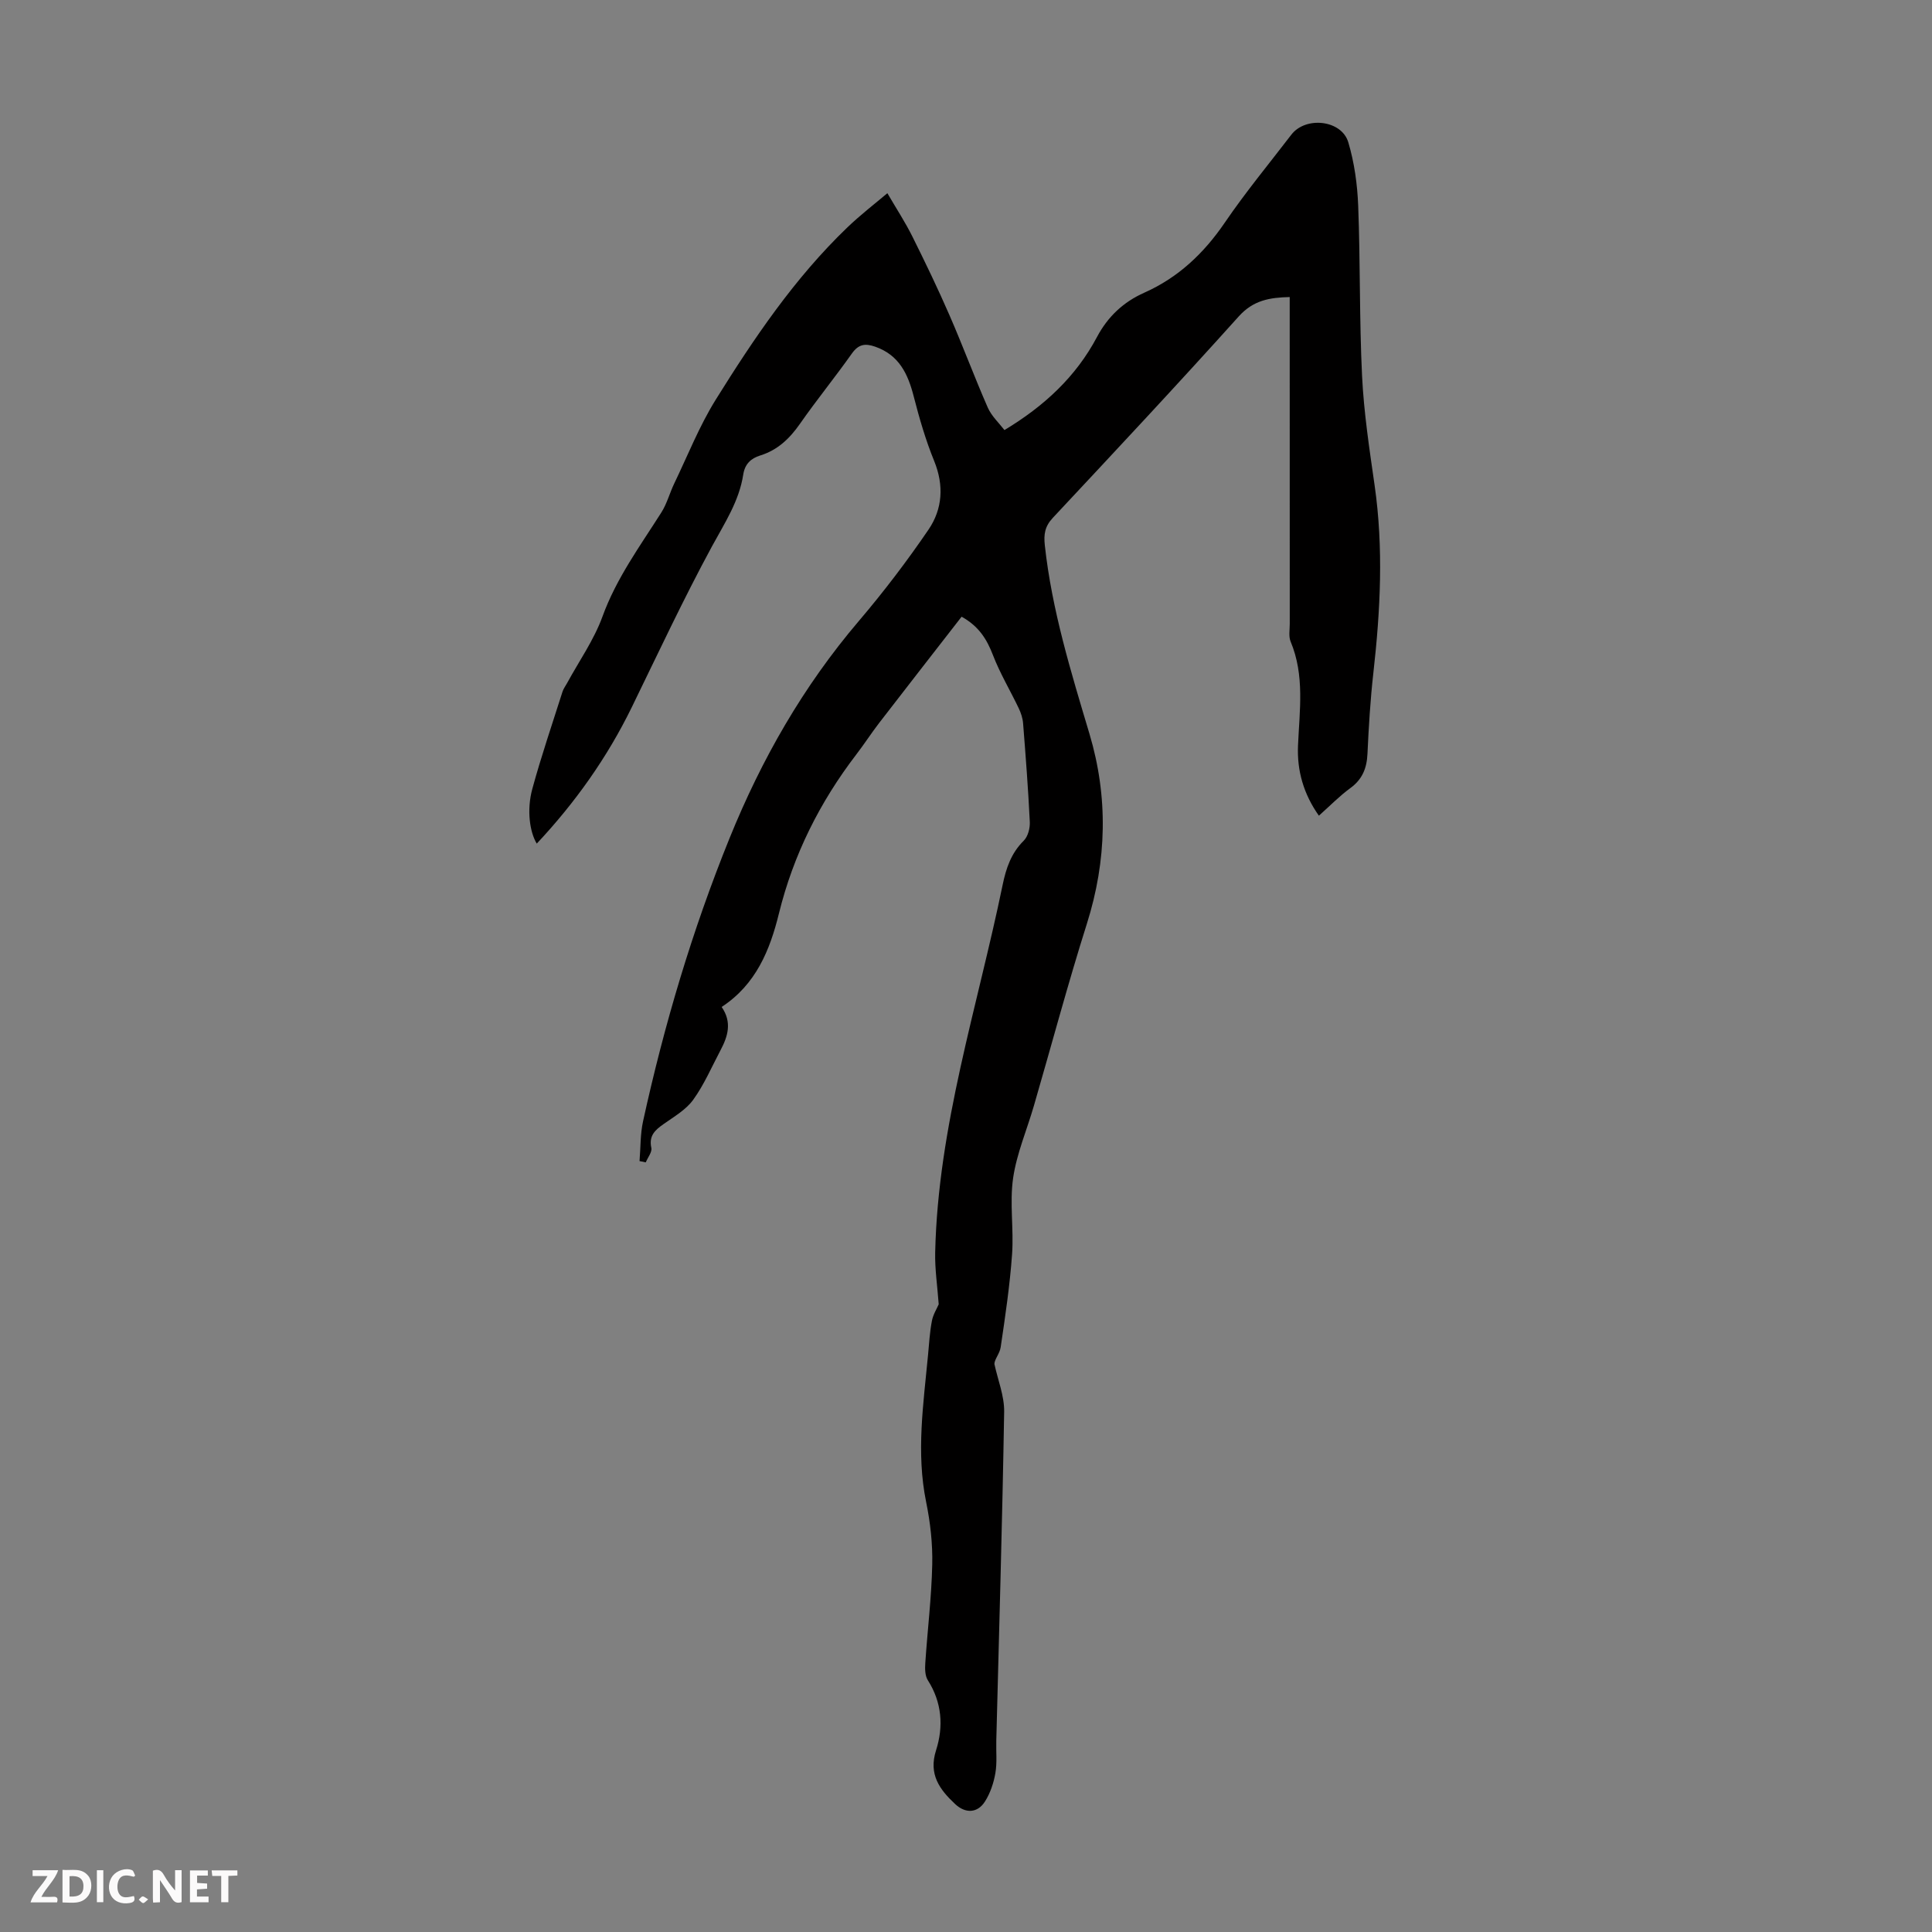 <svg enable-background="new 0 0 400 400" viewBox="0 0 400 400" xmlns="http://www.w3.org/2000/svg"><rect x="0" y="0" width="400" height="400" fill="#808080" stroke="none"/><g fill="#fbfafa"><path d="m37.59 393.81c-.92.31-1.52.05-2-.78-.7-1.2-1.52-2.34-2.47-3.78v4.59c-.55.03-.95.05-1.41.07-.03-.37-.06-.64-.06-.91 0-1.91 0-3.81 0-5.7 1.13-.41 1.77-.03 2.29.91.62 1.11 1.38 2.14 2.31 3.19v-4.2h1.35v6.61z"/><path d="m12.94 393.88v-6.75c1.9.19 3.93-.54 5.37 1.29.8 1.01.78 2.88.03 3.97-1.37 1.97-3.4 1.51-5.4 1.49m1.45-1.22c2.04.12 2.92-.58 2.89-2.21-.03-1.51-.98-2.19-2.89-2z"/><path d="m11.81 393.87h-5.49c.68-2.18 2.47-3.48 3.51-5.45h-3.08v-1.21h5.29c-.71 2.13-2.44 3.48-3.47 5.51.86 0 1.63.04 2.39-.01.79-.05 1.14.21.85 1.16"/><path d="m39.33 393.86v-6.61h3.7v1.07h-2.22v1.52c.68.04 1.34.09 2.07.13v1.07c-.72.05-1.38.09-2.1.14v1.48h2.4v1.19h-3.85z"/><path d="m27.71 388.56c-1.15-.3-2.46-.61-3.1.64-.37.73-.41 1.93-.06 2.67.63 1.35 1.99.93 3.17.68.35.94-.01 1.32-.93 1.46-1.62.25-3.05-.27-3.76-1.48-.73-1.24-.6-3.03.31-4.17.88-1.11 2.71-1.7 4-1.16.32.13.44.74.65 1.12-.1.08-.19.16-.28.24"/><path d="m49.15 387.24v1.07c-.59.02-1.17.05-1.87.08v5.44h-1.48v-5.44h-1.85c-.05-.4-.08-.73-.13-1.15z"/><path d="m20.06 387.21h1.33v6.62h-1.33z"/><path d="m30.68 393.25c-.49.38-.8.79-1.05.76-.32-.05-.6-.45-.9-.7.26-.24.51-.64.8-.67.29-.04.62.3 1.15.61"/></g><path d="m194.35 270.04c-.28-3.84-.81-7.31-.73-10.76.58-26.09 8.76-50.8 13.96-76.05.71-3.45 1.76-6.59 4.37-9.17.87-.86 1.32-2.58 1.26-3.87-.33-6.82-.85-13.62-1.39-20.43-.08-1.07-.45-2.17-.91-3.14-1.76-3.68-3.88-7.22-5.34-11.01-1.26-3.27-2.91-5.95-6.48-7.93-5.71 7.35-11.41 14.66-17.07 22-1.64 2.13-3.09 4.39-4.73 6.52-7.57 9.89-13.03 20.78-16.02 32.92-1.87 7.61-4.76 14.71-11.86 19.36 2.2 3.18 1.28 6.1-.24 8.97-1.83 3.46-3.39 7.12-5.66 10.26-1.5 2.07-3.97 3.49-6.13 5.02-1.77 1.24-3.07 2.42-2.53 4.92.19.88-.74 1.99-1.15 3-.43-.09-.86-.17-1.29-.26.23-2.75.14-5.58.73-8.25 4.38-20 10.18-39.53 17.89-58.56 6.66-16.44 15.27-31.48 26.76-44.98 5.14-6.04 9.98-12.39 14.45-18.95 2.9-4.26 3.23-9.15 1.17-14.21-1.76-4.31-3.07-8.83-4.23-13.35-1.2-4.68-3.03-8.59-8-10.32-2.1-.73-3.46-.49-4.82 1.44-3.49 4.93-7.31 9.62-10.77 14.58-2.13 3.04-4.61 5.4-8.19 6.51-1.95.61-3.18 1.77-3.52 3.95-.85 5.53-3.87 10.07-6.49 14.9-5.9 10.89-11.15 22.13-16.58 33.26-5.09 10.43-11.72 19.76-19.68 28.25-1.46-2.4-2.11-6.97-.92-11.33 1.85-6.78 4.13-13.44 6.26-20.15.2-.62.63-1.17.94-1.75 2.49-4.58 5.57-8.94 7.33-13.79 2.88-7.93 7.76-14.56 12.18-21.53 1.17-1.84 1.73-4.05 2.69-6.04 2.79-5.8 5.18-11.86 8.56-17.3 7.93-12.73 16.33-25.18 27.24-35.66 2.79-2.68 5.87-5.04 8.31-7.11 1.88 3.22 3.7 6 5.17 8.95 2.68 5.38 5.29 10.8 7.69 16.31 2.76 6.33 5.16 12.81 7.93 19.13.78 1.76 2.33 3.19 3.45 4.65 8.24-4.96 14.8-11.05 19.16-19.27 2.23-4.2 5.46-7.25 9.81-9.18 7.03-3.13 12.32-8.15 16.66-14.51 4.28-6.28 9.14-12.16 13.77-18.2 2.96-3.86 10.41-3.06 11.79 1.58 1.26 4.22 1.88 8.74 2.05 13.16.45 11.73.23 23.49.8 35.21.37 7.58 1.52 15.13 2.6 22.66 1.86 12.97 1.2 25.88-.26 38.83-.63 5.56-.96 11.15-1.22 16.74-.14 2.99-1.05 5.29-3.55 7.11-2.24 1.63-4.2 3.66-6.51 5.71-3.17-4.49-4.55-9.32-4.32-14.53.31-7.24 1.41-14.49-1.53-21.52-.44-1.06-.18-2.43-.18-3.66-.01-21.27-.01-42.54-.01-63.81 0-1.22 0-2.43 0-3.86-4.2.1-7.55.67-10.56 4.02-12.64 14.07-25.57 27.88-38.49 41.7-1.65 1.77-1.9 3.4-1.65 5.69 1.46 13.41 5.41 26.19 9.25 39.05 3.89 13.04 3.6 26.19-.55 39.31-3.94 12.46-7.31 25.1-10.96 37.66-1.45 5-3.57 9.9-4.31 15-.74 5.15.16 10.51-.21 15.73-.46 6.45-1.41 12.86-2.36 19.26-.19 1.32-1.29 2.51-1.3 3.48.71 3.3 2.07 6.61 2.02 9.9-.38 22.71-1.05 45.41-1.63 68.12-.06 2.24.19 4.52-.19 6.7-.35 2.02-1.05 4.12-2.14 5.84-1.56 2.48-4.08 2.53-6.19.55-3.23-3.03-5.54-6.15-3.95-11.13 1.57-4.92 1.23-9.9-1.7-14.5-.59-.92-.61-2.36-.53-3.53.45-6.81 1.29-13.61 1.44-20.42.1-4.32-.4-8.74-1.27-12.99-2.08-10.2-.55-20.28.4-30.4.22-2.34.35-4.7.79-7 .22-1.31 1.01-2.55 1.42-3.5z" fill="#010000"/></svg>